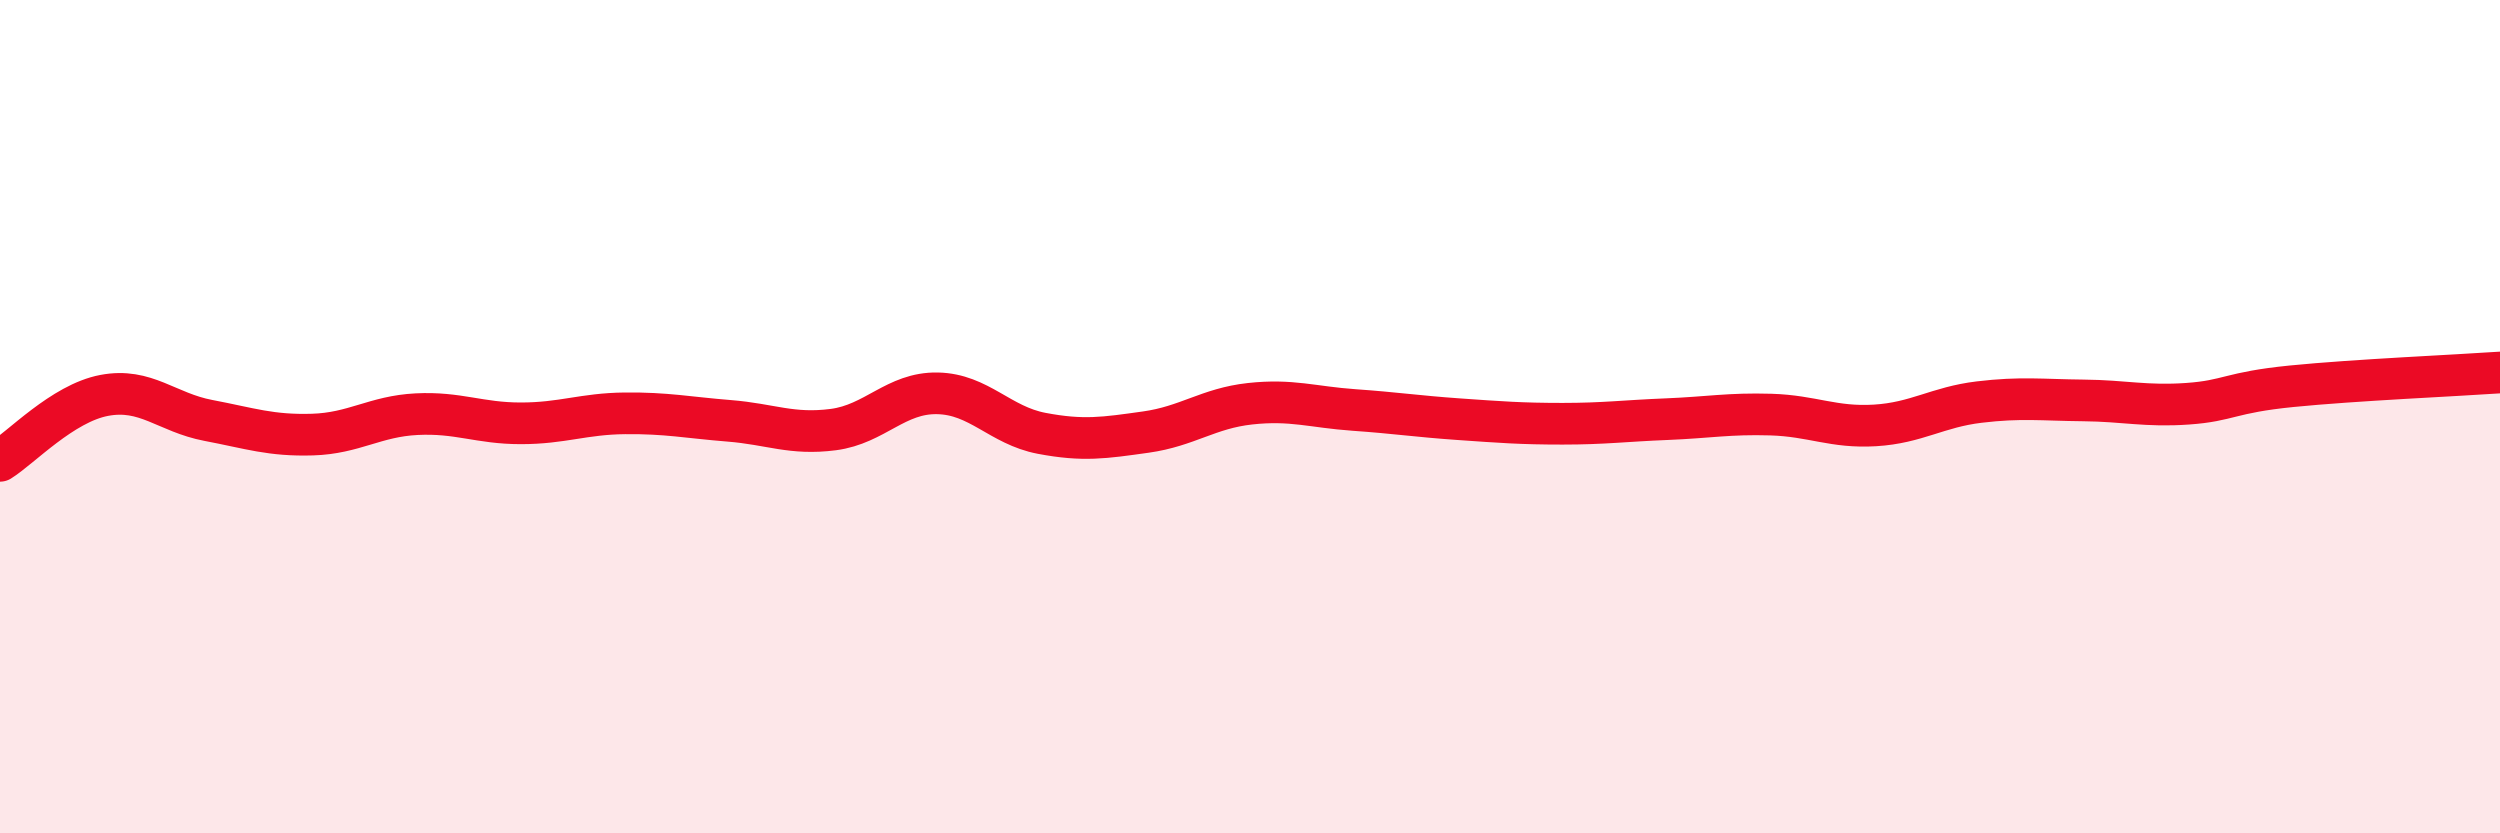 
    <svg width="60" height="20" viewBox="0 0 60 20" xmlns="http://www.w3.org/2000/svg">
      <path
        d="M 0,11.06 C 0.5,10.75 1.5,9.68 2.5,9.49 C 3.5,9.3 4,9.9 5,10.09 C 6,10.28 6.5,10.46 7.5,10.43 C 8.5,10.4 9,9.99 10,9.94 C 11,9.89 11.5,10.16 12.5,10.16 C 13.5,10.16 14,9.93 15,9.92 C 16,9.91 16.5,10.02 17.5,10.1 C 18.5,10.18 19,10.44 20,10.31 C 21,10.18 21.5,9.42 22.5,9.44 C 23.5,9.46 24,10.21 25,10.4 C 26,10.59 26.5,10.51 27.5,10.37 C 28.5,10.23 29,9.8 30,9.69 C 31,9.58 31.5,9.77 32.5,9.84 C 33.5,9.91 34,9.99 35,10.06 C 36,10.13 36.5,10.17 37.5,10.17 C 38.5,10.17 39,10.1 40,10.06 C 41,10.02 41.5,9.92 42.5,9.95 C 43.5,9.98 44,10.27 45,10.21 C 46,10.15 46.5,9.77 47.5,9.65 C 48.5,9.53 49,9.6 50,9.61 C 51,9.62 51.5,9.76 52.5,9.69 C 53.5,9.62 53.5,9.42 55,9.27 C 56.5,9.12 59,9.01 60,8.94L60 20L0 20Z"
        fill="#EB0A25"
        opacity="0.1"
        stroke-linecap="round"
        stroke-linejoin="round"
      />
      <path
        d="M 0,11.06 C 0.5,10.75 1.5,9.68 2.5,9.49 C 3.5,9.3 4,9.9 5,10.09 C 6,10.28 6.5,10.46 7.5,10.43 C 8.5,10.4 9,9.99 10,9.94 C 11,9.89 11.5,10.16 12.5,10.16 C 13.5,10.16 14,9.93 15,9.92 C 16,9.91 16.5,10.02 17.5,10.1 C 18.5,10.18 19,10.44 20,10.31 C 21,10.18 21.5,9.42 22.5,9.44 C 23.5,9.46 24,10.21 25,10.4 C 26,10.59 26.5,10.51 27.5,10.37 C 28.5,10.23 29,9.8 30,9.69 C 31,9.58 31.5,9.77 32.5,9.84 C 33.5,9.91 34,9.99 35,10.06 C 36,10.13 36.5,10.17 37.5,10.17 C 38.5,10.17 39,10.1 40,10.06 C 41,10.02 41.5,9.92 42.5,9.95 C 43.5,9.98 44,10.27 45,10.21 C 46,10.15 46.5,9.77 47.5,9.65 C 48.5,9.53 49,9.6 50,9.61 C 51,9.62 51.5,9.76 52.5,9.69 C 53.5,9.62 53.5,9.42 55,9.27 C 56.5,9.12 59,9.01 60,8.94"
        stroke="#EB0A25"
        stroke-width="1"
        fill="none"
        stroke-linecap="round"
        stroke-linejoin="round"
      />
    </svg>
  